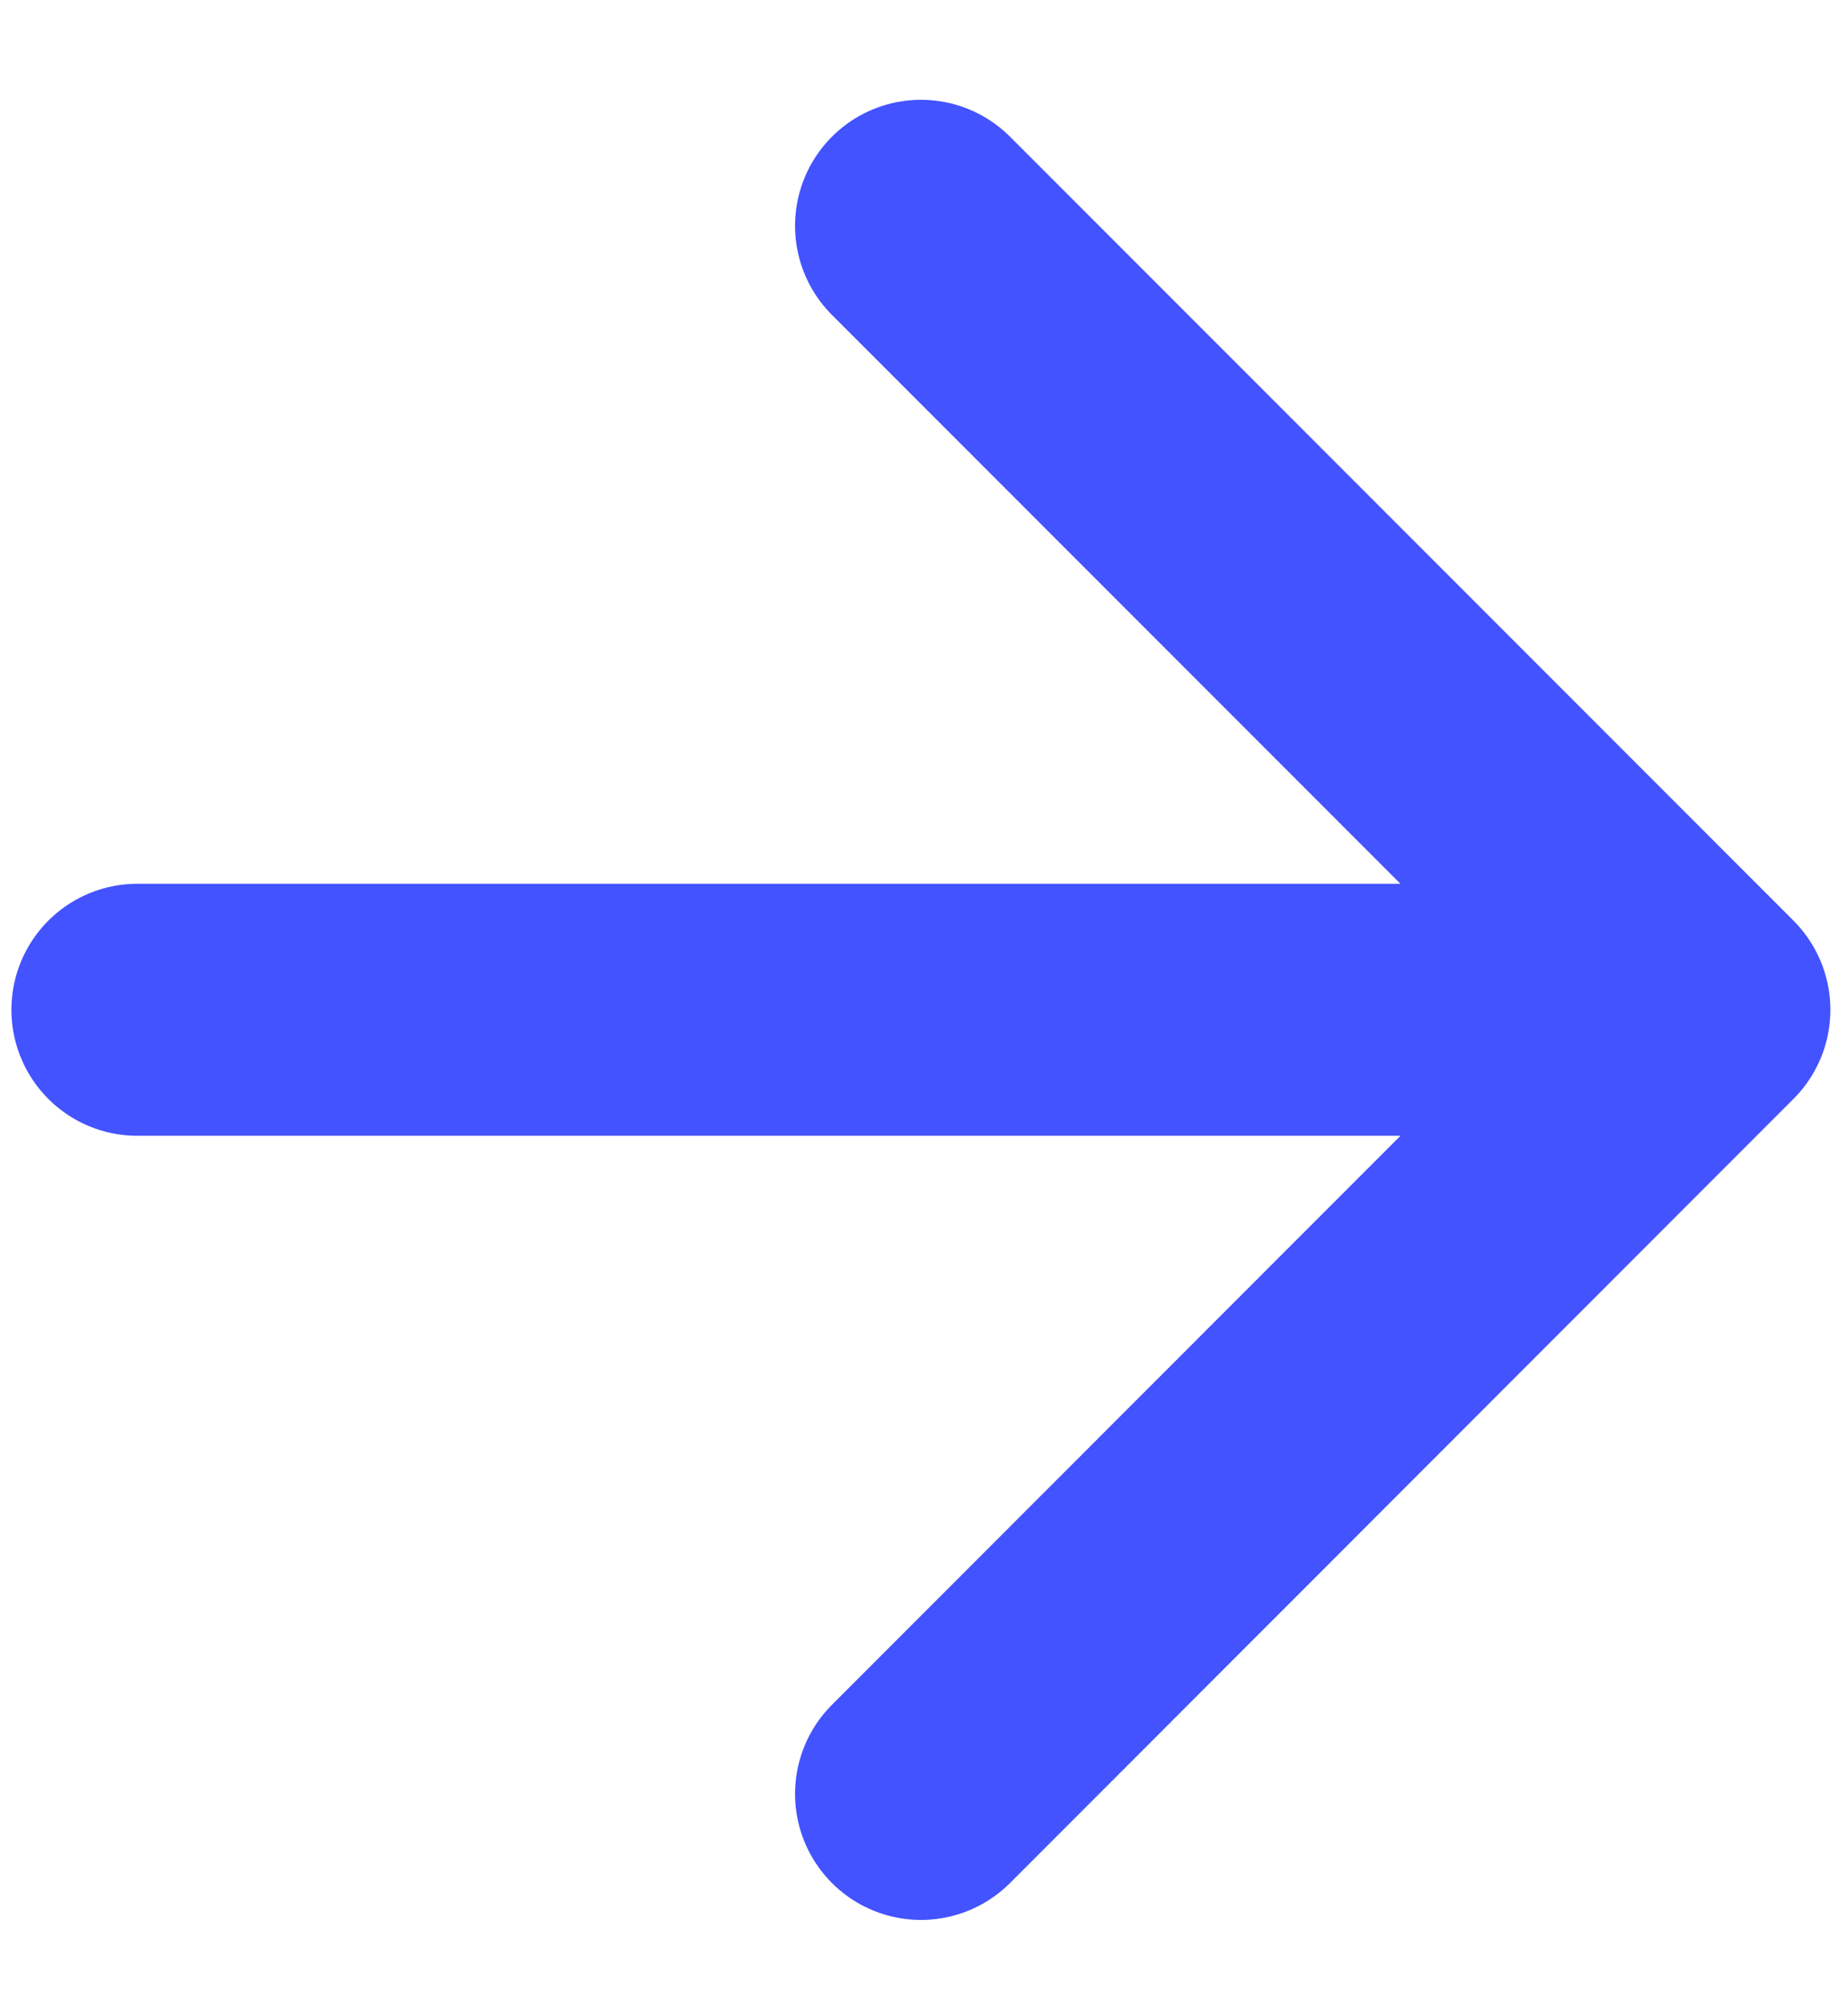 <svg width="11" height="12" viewBox="0 0 11 12" fill="none" xmlns="http://www.w3.org/2000/svg">
<path d="M0.818 6.01H10.151M10.151 6.01L5.485 1.344M10.151 6.01L5.485 10.677" stroke="#4353FF" stroke-width="1.5" stroke-linecap="round" stroke-linejoin="round"/>
</svg>
